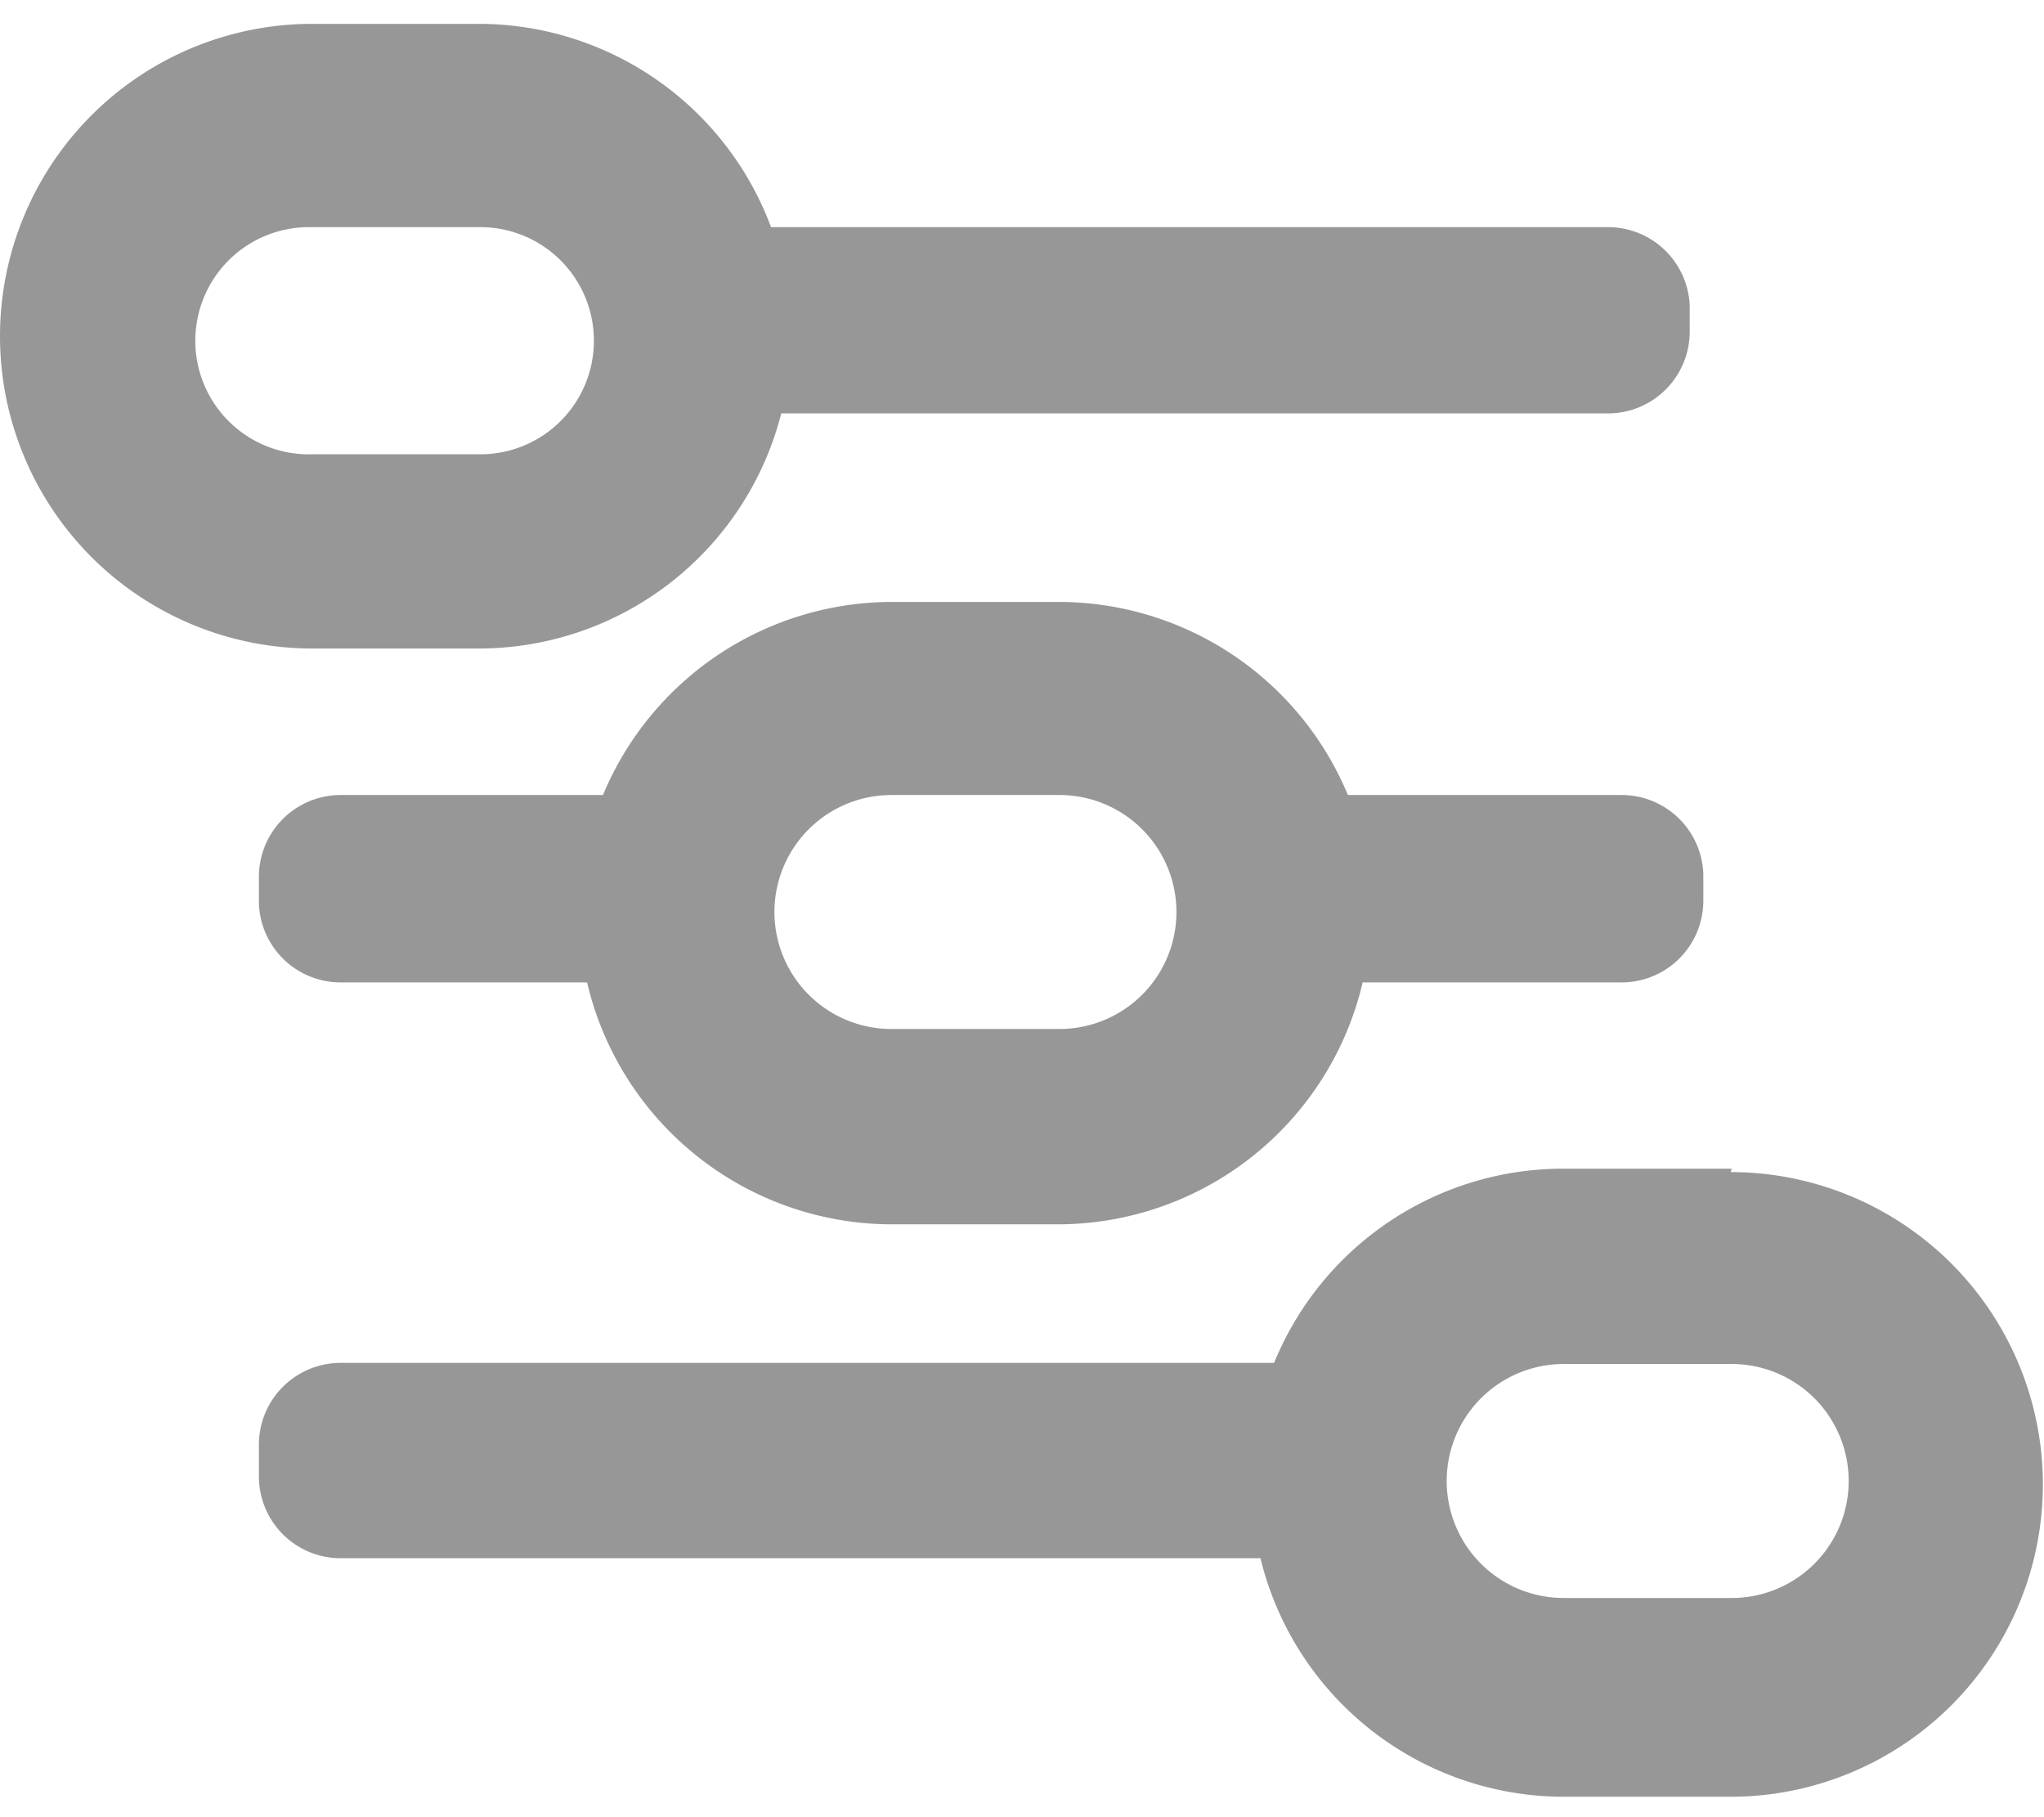 <svg id="Layer_1" data-name="Layer 1" xmlns="http://www.w3.org/2000/svg" width="18" height="16" viewBox="0 0 18 16"><title>icons</title><path d="M14.28,7H11.87a2.76,2.76,0,0,0-2.54-1.7H7.85A2.76,2.76,0,0,0,5.31,7H3a.72.72,0,0,0-.72.72v.23A.72.72,0,0,0,3,8.65H5.17a2.76,2.76,0,0,0,2.67,2.13H9.33A2.76,2.76,0,0,0,12,8.65h2.28A.72.72,0,0,0,15,7.93V7.7A.72.72,0,0,0,14.28,7ZM9.33,9.06H7.85A1,1,0,1,1,7.85,7H9.33a1,1,0,1,1,0,2.06Z" style="fill:#979797"/><path d="M4.23,5.71A2.75,2.75,0,0,0,6.88,3.64h7.28a.72.72,0,0,0,.72-.72V2.69A.72.72,0,0,0,14.16,2H6.79A2.75,2.75,0,0,0,4.23.21H2.75a2.75,2.75,0,0,0,0,5.5ZM1.72,3a1,1,0,0,1,1-1H4.23A1,1,0,0,1,4.23,4H2.75A1,1,0,0,1,1.72,3Z" style="fill:#979797"/><path d="M15.25,10.29H13.77A2.75,2.75,0,0,0,11.22,12H3a.72.72,0,0,0-.72.72V13a.72.72,0,0,0,.72.72h8.1a2.75,2.75,0,0,0,2.66,2.1h1.48a2.75,2.75,0,0,0,0-5.5Zm0,3.78H13.77a1,1,0,0,1,0-2.06h1.48a1,1,0,1,1,0,2.06Z" style="fill:#979797"/></svg>